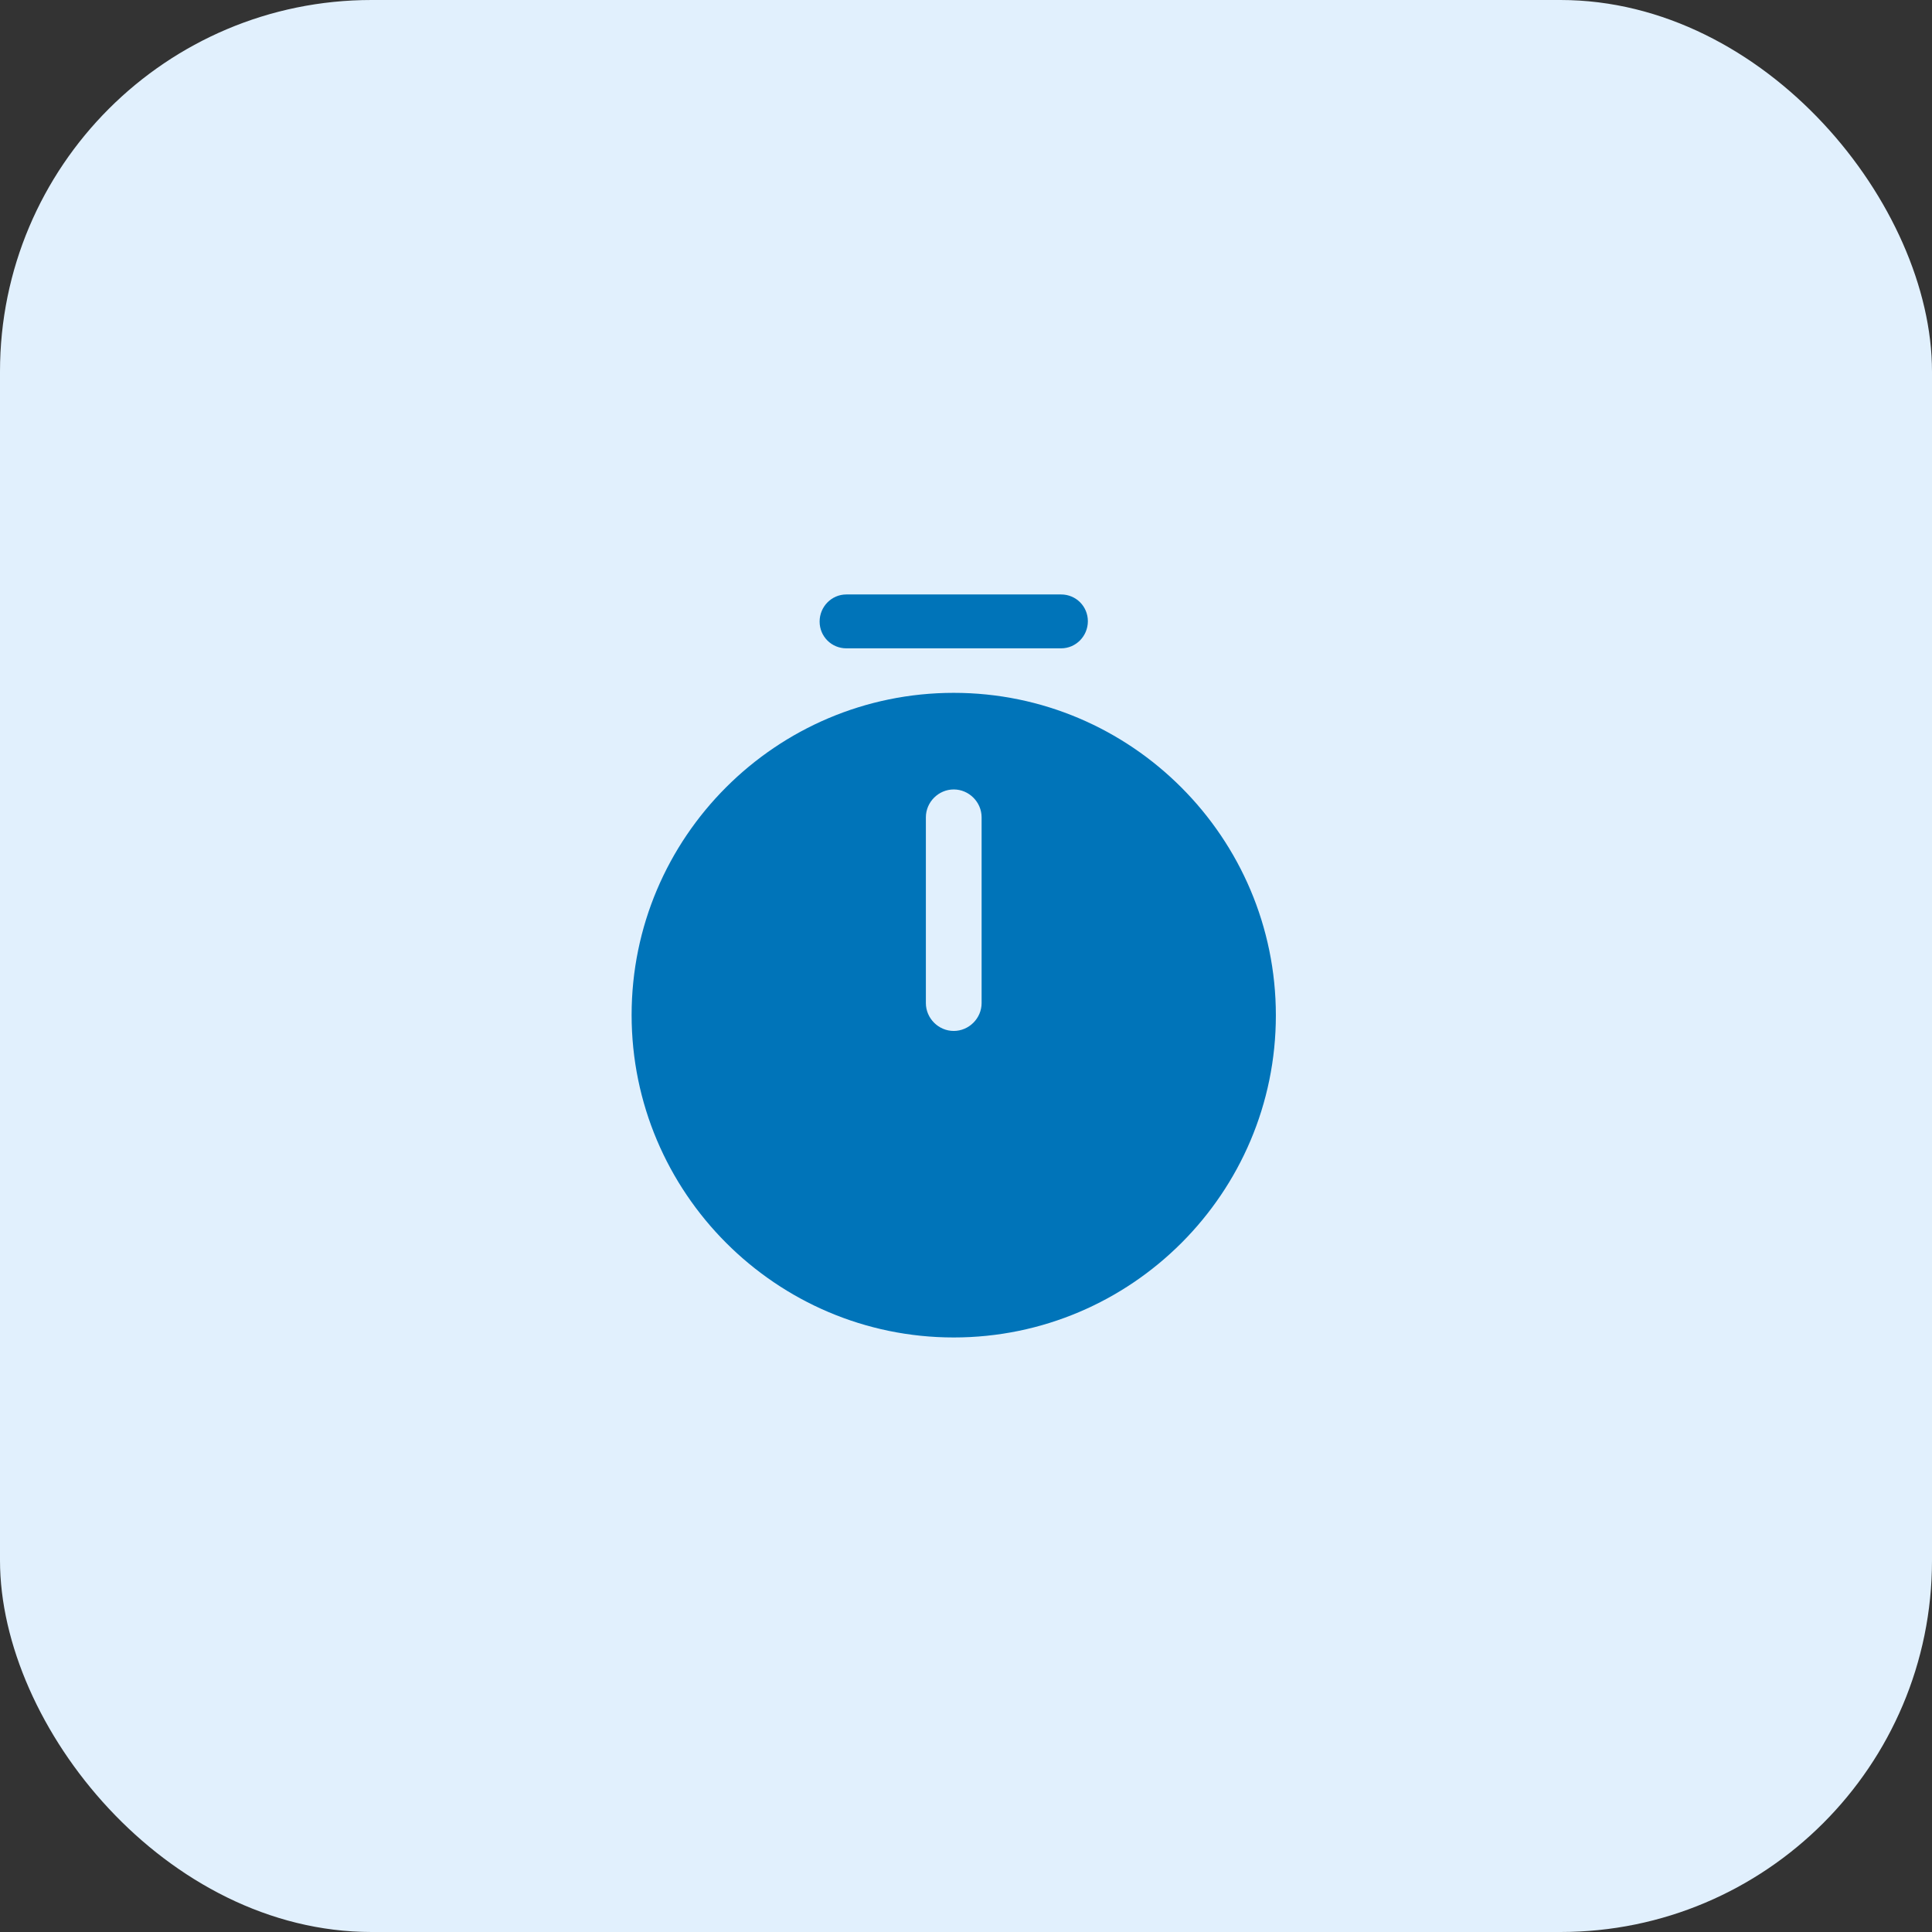 <svg width="52" height="52" viewBox="0 0 52 52" fill="none" xmlns="http://www.w3.org/2000/svg">
<rect x="0" y="0" width="52" height="52" fill="#333333" stroke="none"/>
<rect width="52" height="52" rx="10" fill="#E1F0FD"/>
<path d="M25.67 18.648C20.89 18.648 17 22.538 17 27.318C17 32.098 20.89 35.998 25.67 35.998C30.45 35.998 34.34 32.108 34.34 27.328C34.34 22.548 30.45 18.648 25.67 18.648ZM26.42 26.998C26.42 27.408 26.08 27.748 25.67 27.748C25.26 27.748 24.92 27.408 24.92 26.998V21.998C24.92 21.588 25.26 21.248 25.67 21.248C26.08 21.248 26.42 21.588 26.42 21.998V26.998ZM28.56 17.45H22.78C22.38 17.45 22.06 17.13 22.06 16.73C22.06 16.33 22.38 16 22.78 16H28.56C28.96 16 29.28 16.32 29.28 16.72C29.28 17.12 28.96 17.45 28.56 17.45Z" fill="#0074B9"/>
</svg>
